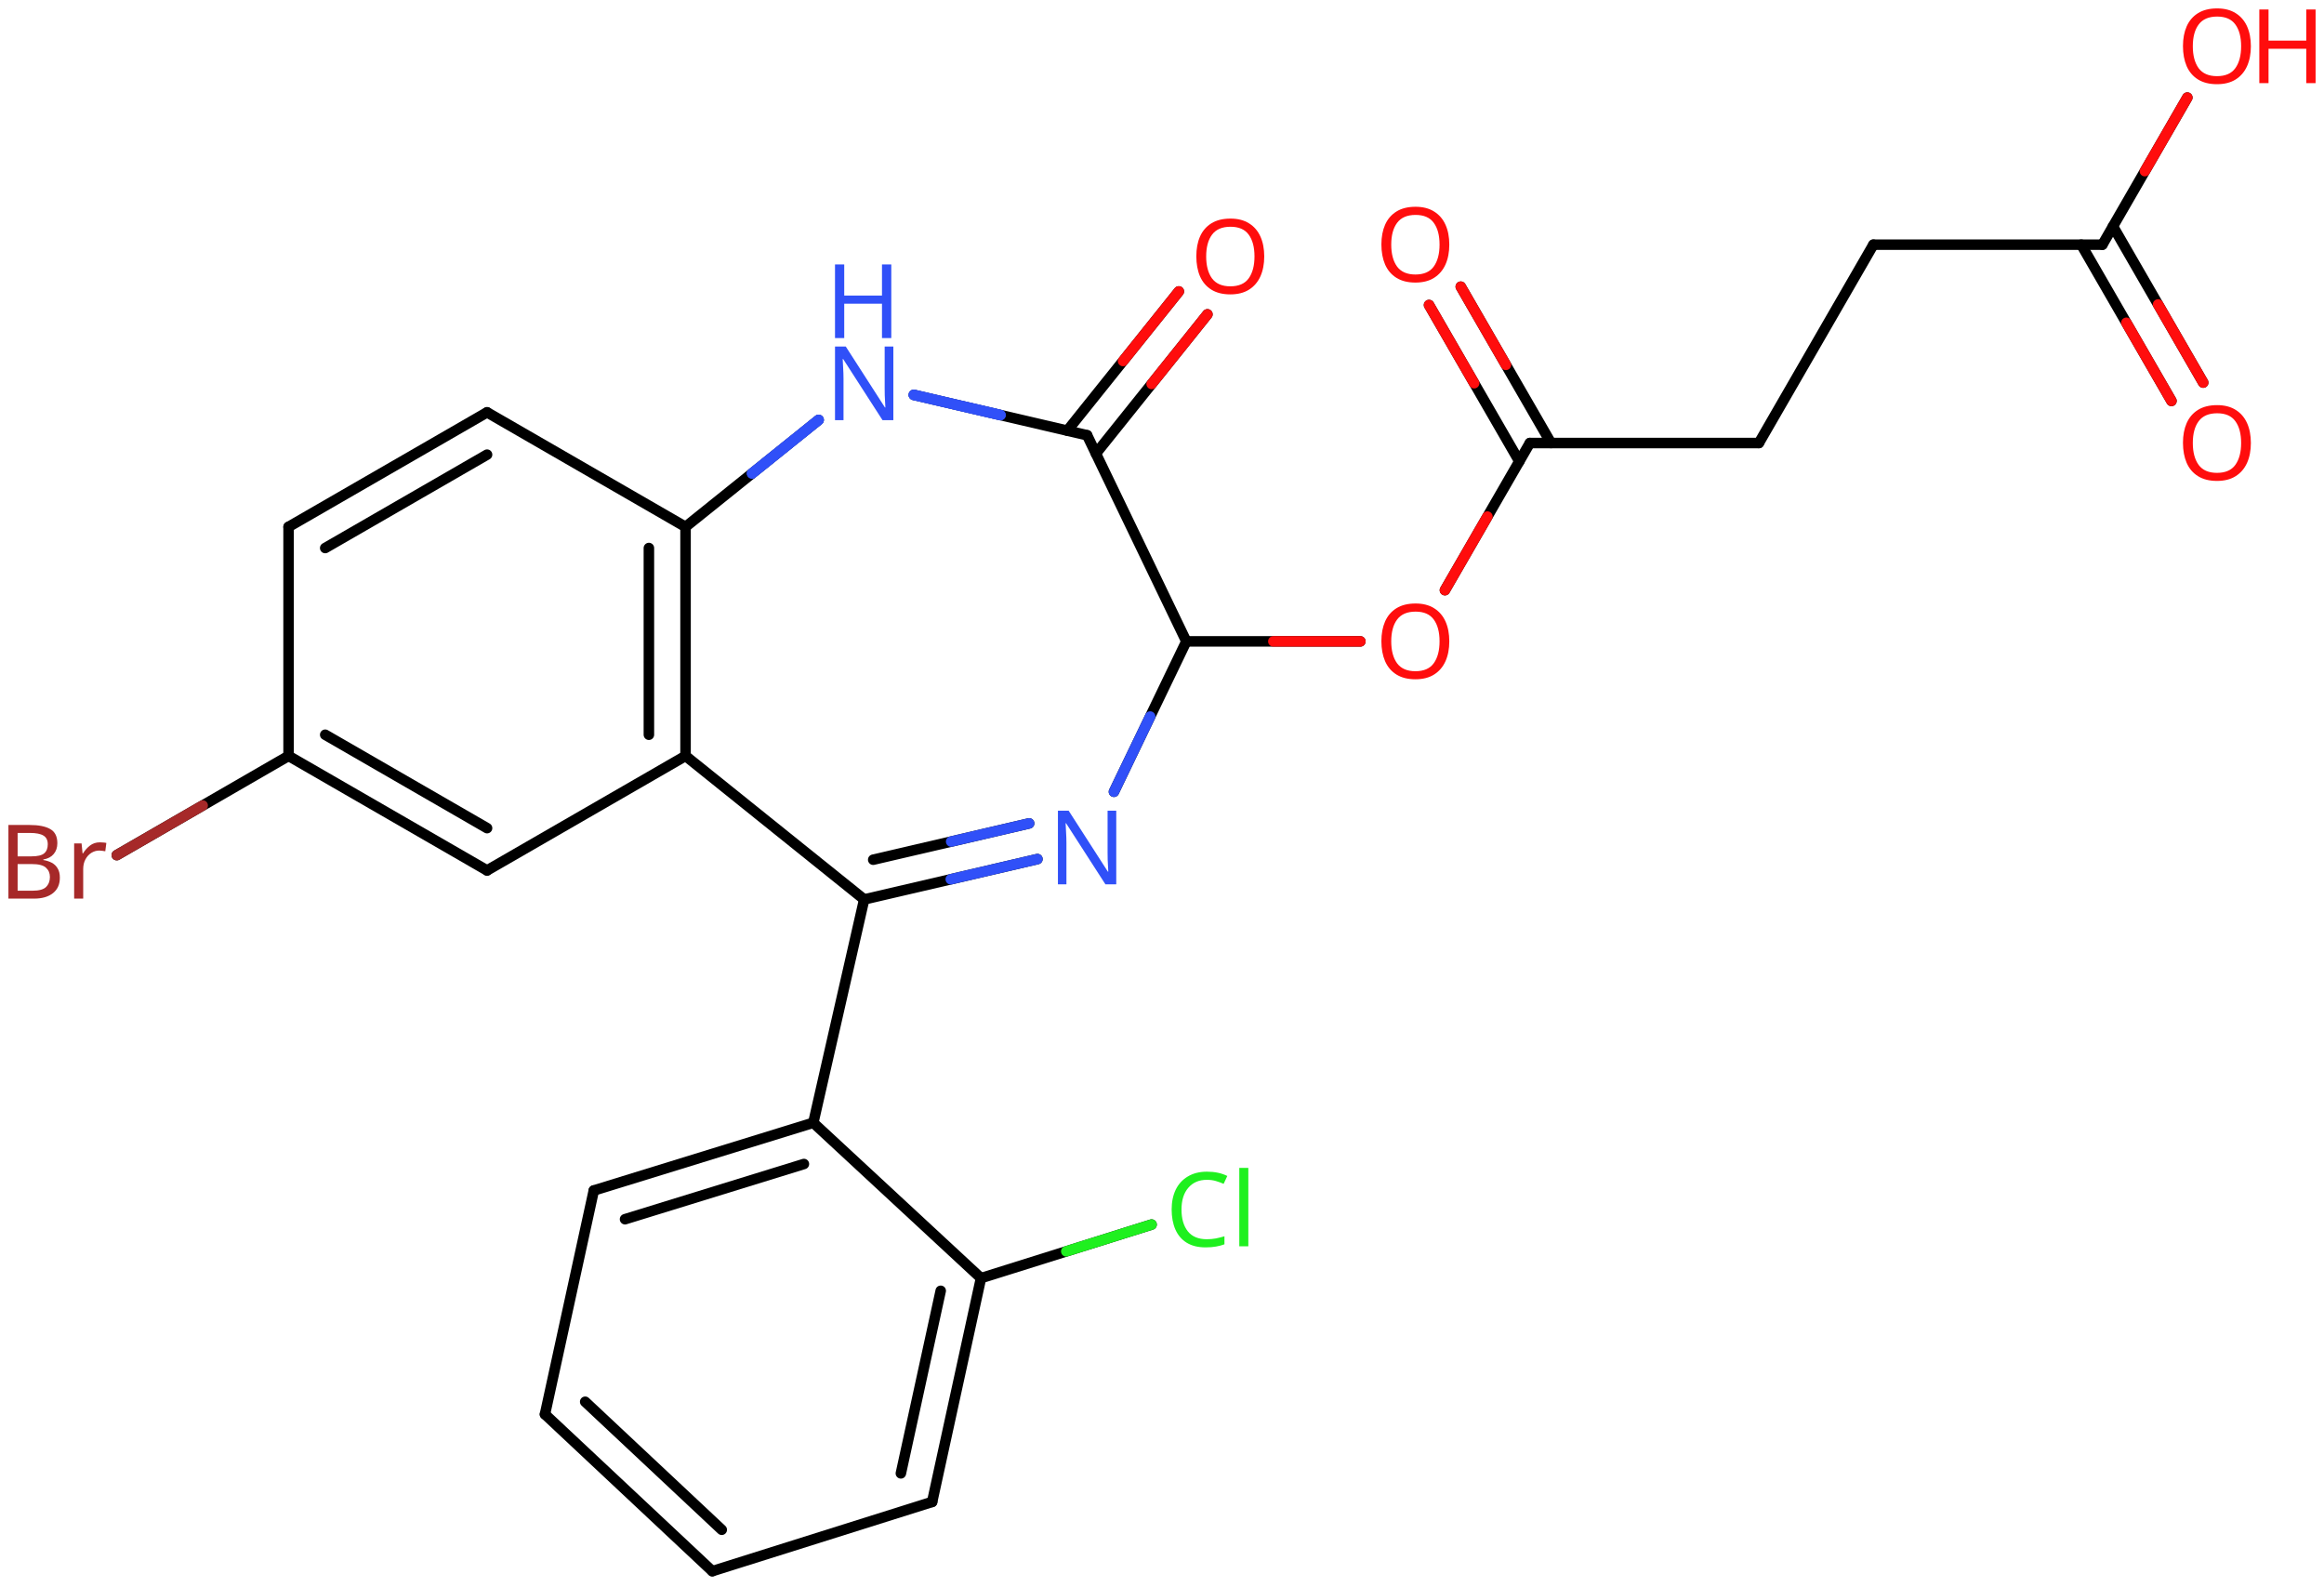 <svg xmlns="http://www.w3.org/2000/svg" xmlns:xlink="http://www.w3.org/1999/xlink" height="105.595mm" version="1.2" viewBox="0 0 154.649 105.595" width="154.649mm">
      
    <desc>Generated by the Chemistry Development Kit (http://github.com/cdk)</desc>
      
    <g fill="#FF0D0D" stroke="#000000" stroke-linecap="round" stroke-linejoin="round" stroke-width=".7">
            
        <rect fill="#FFFFFF" height="106.0" stroke="none" width="155.0" x=".0" y=".0"/>
            
        <g class="mol" id="mol1">
                  
            <g class="bond" id="mol1bnd1">
                        
                <line x1="36.264" x2="47.4" y1="94.102" y2="104.54"/>
                        
                <line x1="38.941" x2="48.028" y1="93.269" y2="101.786"/>
                      
            </g>
                  
            <line class="bond" id="mol1bnd2" x1="47.4" x2="62.029" y1="104.54" y2="99.934"/>
                  
            <g class="bond" id="mol1bnd3">
                        
                <line x1="62.029" x2="65.279" y1="99.934" y2="85.044"/>
                        
                <line x1="59.948" x2="62.599" y1="98.033" y2="85.886"/>
                      
            </g>
                  
            <line class="bond" id="mol1bnd4" x1="65.279" x2="54.121" y1="85.044" y2="74.705"/>
                  
            <g class="bond" id="mol1bnd5">
                        
                <line x1="54.121" x2="39.514" y1="74.705" y2="79.212"/>
                        
                <line x1="53.495" x2="41.593" y1="77.45" y2="81.123"/>
                      
            </g>
                  
            <line class="bond" id="mol1bnd6" x1="36.264" x2="39.514" y1="94.102" y2="79.212"/>
                  
            <line class="bond" id="mol1bnd7" x1="54.121" x2="57.506" y1="74.705" y2="59.846"/>
                  
            <g class="bond" id="mol1bnd8">
                        
                <line x1="57.506" x2="69.035" y1="59.846" y2="57.161"/>
                        
                <line x1="58.108" x2="68.482" y1="57.202" y2="54.786"/>
                      
                <line class="hi" stroke="#3050F8" x1="69.035" x2="63.27" y1="57.161" y2="58.504"/>
                <line class="hi" stroke="#3050F8" x1="68.482" x2="63.295" y1="54.786" y2="55.994"/>
            </g>
                  
            <line class="bond" id="mol1bnd9" x1="74.127" x2="78.944" y1="52.681" y2="42.676"/>
                  
            <line class="bond" id="mol1bnd10" x1="78.944" x2="72.34" y1="42.676" y2="28.96"/>
                  
            <g class="bond" id="mol1bnd11">
                        
                <line x1="71.023" x2="78.444" y1="28.653" y2="19.391"/>
                        
                <line x1="72.926" x2="80.347" y1="30.178" y2="20.915"/>
                      
                <line class="hi" stroke="#FF0D0D" x1="78.444" x2="74.733" y1="19.391" y2="24.022"/>
                <line class="hi" stroke="#FF0D0D" x1="80.347" x2="76.636" y1="20.915" y2="25.547"/>
            </g>
                  
            <line class="bond" id="mol1bnd12" x1="72.34" x2="60.81" y1="28.96" y2="26.275"/>
                  
            <line class="bond" id="mol1bnd13" x1="54.474" x2="45.619" y1="27.942" y2="35.056"/>
                  
            <g class="bond" id="mol1bnd14">
                        
                <line x1="45.619" x2="45.619" y1="50.296" y2="35.056"/>
                        
                <line x1="43.18" x2="43.18" y1="48.887" y2="36.464"/>
                      
            </g>
                  
            <line class="bond" id="mol1bnd15" x1="57.506" x2="45.619" y1="59.846" y2="50.296"/>
                  
            <line class="bond" id="mol1bnd16" x1="45.619" x2="32.411" y1="50.296" y2="57.916"/>
                  
            <g class="bond" id="mol1bnd17">
                        
                <line x1="19.203" x2="32.411" y1="50.296" y2="57.916"/>
                        
                <line x1="21.641" x2="32.411" y1="48.887" y2="55.101"/>
                      
            </g>
                  
            <line class="bond" id="mol1bnd18" x1="19.203" x2="19.203" y1="50.296" y2="35.056"/>
                  
            <g class="bond" id="mol1bnd19">
                        
                <line x1="32.411" x2="19.203" y1="27.436" y2="35.056"/>
                        
                <line x1="32.411" x2="21.641" y1="30.251" y2="36.464"/>
                      
            </g>
                  
            <line class="bond" id="mol1bnd20" x1="45.619" x2="32.411" y1="35.056" y2="27.436"/>
                  
            <line class="bond" id="mol1bnd21" x1="19.203" x2="7.771" y1="50.296" y2="56.898"/>
                  
            <line class="bond" id="mol1bnd22" x1="78.944" x2="90.524" y1="42.676" y2="42.676"/>
                  
            <line class="bond" id="mol1bnd23" x1="96.152" x2="101.804" y1="39.267" y2="29.478"/>
                  
            <g class="bond" id="mol1bnd24">
                        
                <line x1="101.1" x2="95.094" y1="30.697" y2="20.295"/>
                        
                <line x1="103.212" x2="97.206" y1="29.478" y2="19.076"/>
                      
                <line class="hi" stroke="#FF0D0D" x1="95.094" x2="98.097" y1="20.295" y2="25.496"/>
                <line class="hi" stroke="#FF0D0D" x1="97.206" x2="100.209" y1="19.076" y2="24.277"/>
            </g>
                  
            <line class="bond" id="mol1bnd25" x1="101.804" x2="117.044" y1="29.478" y2="29.478"/>
                  
            <line class="bond" id="mol1bnd26" x1="117.044" x2="124.664" y1="29.478" y2="16.279"/>
                  
            <line class="bond" id="mol1bnd27" x1="124.664" x2="139.904" y1="16.279" y2="16.279"/>
                  
            <g class="bond" id="mol1bnd28">
                        
                <line x1="140.608" x2="146.61" y1="15.06" y2="25.456"/>
                        
                <line x1="138.496" x2="144.498" y1="16.279" y2="26.676"/>
                      
                <line class="hi" stroke="#FF0D0D" x1="146.61" x2="143.609" y1="25.456" y2="20.258"/>
                <line class="hi" stroke="#FF0D0D" x1="144.498" x2="141.497" y1="26.676" y2="21.477"/>
            </g>
                  
            <line class="bond" id="mol1bnd29" x1="139.904" x2="145.554" y1="16.279" y2="6.493"/>
                  
            <line class="bond" id="mol1bnd30" x1="65.279" x2="76.631" y1="85.044" y2="81.479"/>
                  
            <path class="atom" d="M74.28 58.842h-.72l-2.619 -4.066h-.03q.012 .238 .03 .595q.024 .357 .024 .732v2.739h-.566v-4.9h.714l2.608 4.054h.03q-.006 -.107 -.018 -.327q-.012 -.22 -.024 -.476q-.006 -.262 -.006 -.483v-2.768h.577v4.9z" fill="#3050F8" id="mol1atm8" stroke="none"/>
                  
            <path class="atom" d="M84.128 17.063q-.0 .756 -.256 1.328q-.256 .565 -.757 .881q-.5 .315 -1.244 .315q-.756 .0 -1.262 -.315q-.506 -.316 -.756 -.887q-.244 -.572 -.244 -1.334q.0 -.75 .244 -1.31q.25 -.565 .756 -.881q.506 -.315 1.274 -.315q.732 -.0 1.232 .315q.501 .31 .757 .875q.256 .566 .256 1.328zM80.264 17.063q-.0 .923 .387 1.459q.393 .529 1.22 .529q.84 .0 1.221 -.529q.387 -.536 .387 -1.459q-.0 -.929 -.387 -1.453q-.381 -.523 -1.209 -.523q-.833 -.0 -1.226 .523q-.393 .524 -.393 1.453z" id="mol1atm11" stroke="none"/>
                  
            <g class="atom" id="mol1atm12">
                        
                <path d="M59.447 27.955h-.721l-2.619 -4.066h-.03q.012 .238 .03 .595q.024 .358 .024 .733v2.738h-.566v-4.899h.715l2.607 4.054h.03q-.006 -.107 -.018 -.328q-.012 -.22 -.024 -.476q-.006 -.262 -.006 -.482v-2.768h.578v4.899z" fill="#3050F8" stroke="none"/>
                        
                <path d="M59.31 22.494h-.619v-2.286h-2.512v2.286h-.614v-4.899h.614v2.071h2.512v-2.071h.619v4.899z" fill="#3050F8" stroke="none"/>
                      
            </g>
                  
            <path class="atom" d="M1.959 54.891q.917 -.0 1.387 .274q.47 .268 .47 .94q.0 .435 -.244 .721q-.238 .285 -.69 .363v.035q.309 .048 .559 .179q.25 .131 .393 .375q.149 .238 .149 .619q.0 .667 -.458 1.03q-.459 .363 -1.245 .363h-1.72v-4.899h1.399zM2.078 56.98q.631 .0 .863 -.202q.238 -.202 .238 -.601q.0 -.405 -.285 -.578q-.286 -.178 -.911 -.178h-.81v1.559h.905zM1.173 57.492v1.774h.988q.655 .0 .905 -.25q.256 -.256 .256 -.666q.0 -.381 -.268 -.62q-.262 -.238 -.94 -.238h-.941zM6.649 56.046q.101 -.0 .22 .012q.125 .006 .208 .029l-.071 .554q-.089 -.018 -.196 -.03q-.108 -.018 -.203 -.018q-.28 .0 -.53 .155q-.244 .155 -.393 .435q-.148 .274 -.148 .649v1.958h-.602v-3.673h.494l.066 .667h.03q.178 -.298 .458 -.518q.28 -.22 .667 -.22z" fill="#A62929" id="mol1atm19" stroke="none"/>
                  
            <path class="atom" d="M96.443 42.673q-.0 .756 -.256 1.327q-.256 .566 -.756 .881q-.5 .316 -1.244 .316q-.756 -.0 -1.262 -.316q-.506 -.315 -.756 -.887q-.245 -.571 -.245 -1.333q.0 -.75 .245 -1.31q.25 -.565 .756 -.881q.506 -.315 1.274 -.315q.732 -.0 1.232 .315q.5 .31 .756 .875q.256 .566 .256 1.328zM92.579 42.673q.0 .923 .387 1.458q.393 .53 1.221 .53q.839 .0 1.22 -.53q.387 -.535 .387 -1.458q.0 -.929 -.387 -1.453q-.381 -.524 -1.208 -.524q-.834 .0 -1.227 .524q-.393 .524 -.393 1.453z" id="mol1atm20" stroke="none"/>
                  
            <path class="atom" d="M96.443 16.276q-.0 .756 -.256 1.328q-.256 .565 -.756 .881q-.5 .316 -1.244 .316q-.756 -.0 -1.262 -.316q-.506 -.316 -.756 -.887q-.245 -.572 -.245 -1.334q.0 -.75 .245 -1.309q.25 -.566 .756 -.881q.506 -.316 1.274 -.316q.732 .0 1.232 .316q.5 .309 .756 .875q.256 .565 .256 1.327zM92.579 16.276q.0 .923 .387 1.459q.393 .53 1.221 .53q.839 -.0 1.22 -.53q.387 -.536 .387 -1.459q.0 -.928 -.387 -1.452q-.381 -.524 -1.208 -.524q-.834 -.0 -1.227 .524q-.393 .524 -.393 1.452z" id="mol1atm22" stroke="none"/>
                  
            <path class="atom" d="M149.783 29.475q-.0 .756 -.256 1.327q-.256 .566 -.756 .881q-.5 .316 -1.244 .316q-.756 -.0 -1.262 -.316q-.506 -.315 -.756 -.887q-.245 -.571 -.245 -1.333q.0 -.75 .245 -1.31q.25 -.566 .756 -.881q.506 -.316 1.274 -.316q.732 .0 1.232 .316q.5 .31 .756 .875q.256 .566 .256 1.328zM145.919 29.475q.0 .922 .387 1.458q.393 .53 1.221 .53q.839 -.0 1.22 -.53q.387 -.536 .387 -1.458q.0 -.929 -.387 -1.453q-.381 -.524 -1.208 -.524q-.834 .0 -1.227 .524q-.393 .524 -.393 1.453z" id="mol1atm26" stroke="none"/>
                  
            <g class="atom" id="mol1atm27">
                        
                <path d="M149.783 3.078q-.0 .756 -.256 1.328q-.256 .565 -.756 .881q-.5 .315 -1.244 .315q-.756 .0 -1.262 -.315q-.506 -.316 -.756 -.887q-.245 -.572 -.245 -1.334q.0 -.75 .245 -1.309q.25 -.566 .756 -.881q.506 -.316 1.274 -.316q.732 -.0 1.232 .316q.5 .309 .756 .875q.256 .565 .256 1.327zM145.919 3.078q.0 .923 .387 1.459q.393 .53 1.221 .53q.839 -.0 1.22 -.53q.387 -.536 .387 -1.459q.0 -.929 -.387 -1.452q-.381 -.524 -1.208 -.524q-.834 -.0 -1.227 .524q-.393 .523 -.393 1.452z" stroke="none"/>
                        
                <path d="M154.089 5.531h-.619v-2.286h-2.512v2.286h-.613v-4.9h.613v2.072h2.512v-2.072h.619v4.9z" stroke="none"/>
                      
            </g>
                  
            <path class="atom" d="M80.313 78.502q-.786 -.0 -1.238 .53q-.453 .524 -.453 1.446q.0 .911 .417 1.447q.423 .53 1.268 .53q.321 -.0 .607 -.054q.292 -.059 .566 -.143v.536q-.274 .101 -.566 .149q-.292 .054 -.696 .054q-.745 -.0 -1.251 -.31q-.5 -.31 -.75 -.875q-.25 -.572 -.25 -1.34q.0 -.744 .268 -1.309q.274 -.566 .804 -.881q.53 -.322 1.28 -.322q.78 .0 1.351 .286l-.244 .524q-.226 -.101 -.506 -.185q-.274 -.083 -.607 -.083zM83.069 82.925h-.601v-5.215h.601v5.215z" fill="#1FF01F" id="mol1atm28" stroke="none"/>
                
            <line class="hi" id="mol1bnd9" stroke="#3050F8" x1="74.127" x2="76.535" y1="52.681" y2="47.678"/>
            <line class="hi" id="mol1bnd12" stroke="#3050F8" x1="60.81" x2="66.575" y1="26.275" y2="27.617"/>
            <line class="hi" id="mol1bnd12" stroke="#3050F8" x1="60.81" x2="66.575" y1="26.275" y2="27.617"/>
            <line class="hi" id="mol1bnd13" stroke="#3050F8" x1="54.474" x2="50.046" y1="27.942" y2="31.499"/>
            <line class="hi" id="mol1bnd13" stroke="#3050F8" x1="54.474" x2="50.046" y1="27.942" y2="31.499"/>
            <line class="hi" id="mol1bnd21" stroke="#A62929" x1="7.771" x2="13.487" y1="56.898" y2="53.597"/>
            <line class="hi" id="mol1bnd22" stroke="#FF0D0D" x1="90.524" x2="84.734" y1="42.676" y2="42.676"/>
            <line class="hi" id="mol1bnd23" stroke="#FF0D0D" x1="96.152" x2="98.978" y1="39.267" y2="34.373"/>
            <line class="hi" id="mol1bnd29" stroke="#FF0D0D" x1="145.554" x2="142.729" y1="6.493" y2="11.386"/>
            <line class="hi" id="mol1bnd30" stroke="#1FF01F" x1="76.631" x2="70.955" y1="81.479" y2="83.261"/>
        </g>
          
    </g>
    
</svg>
